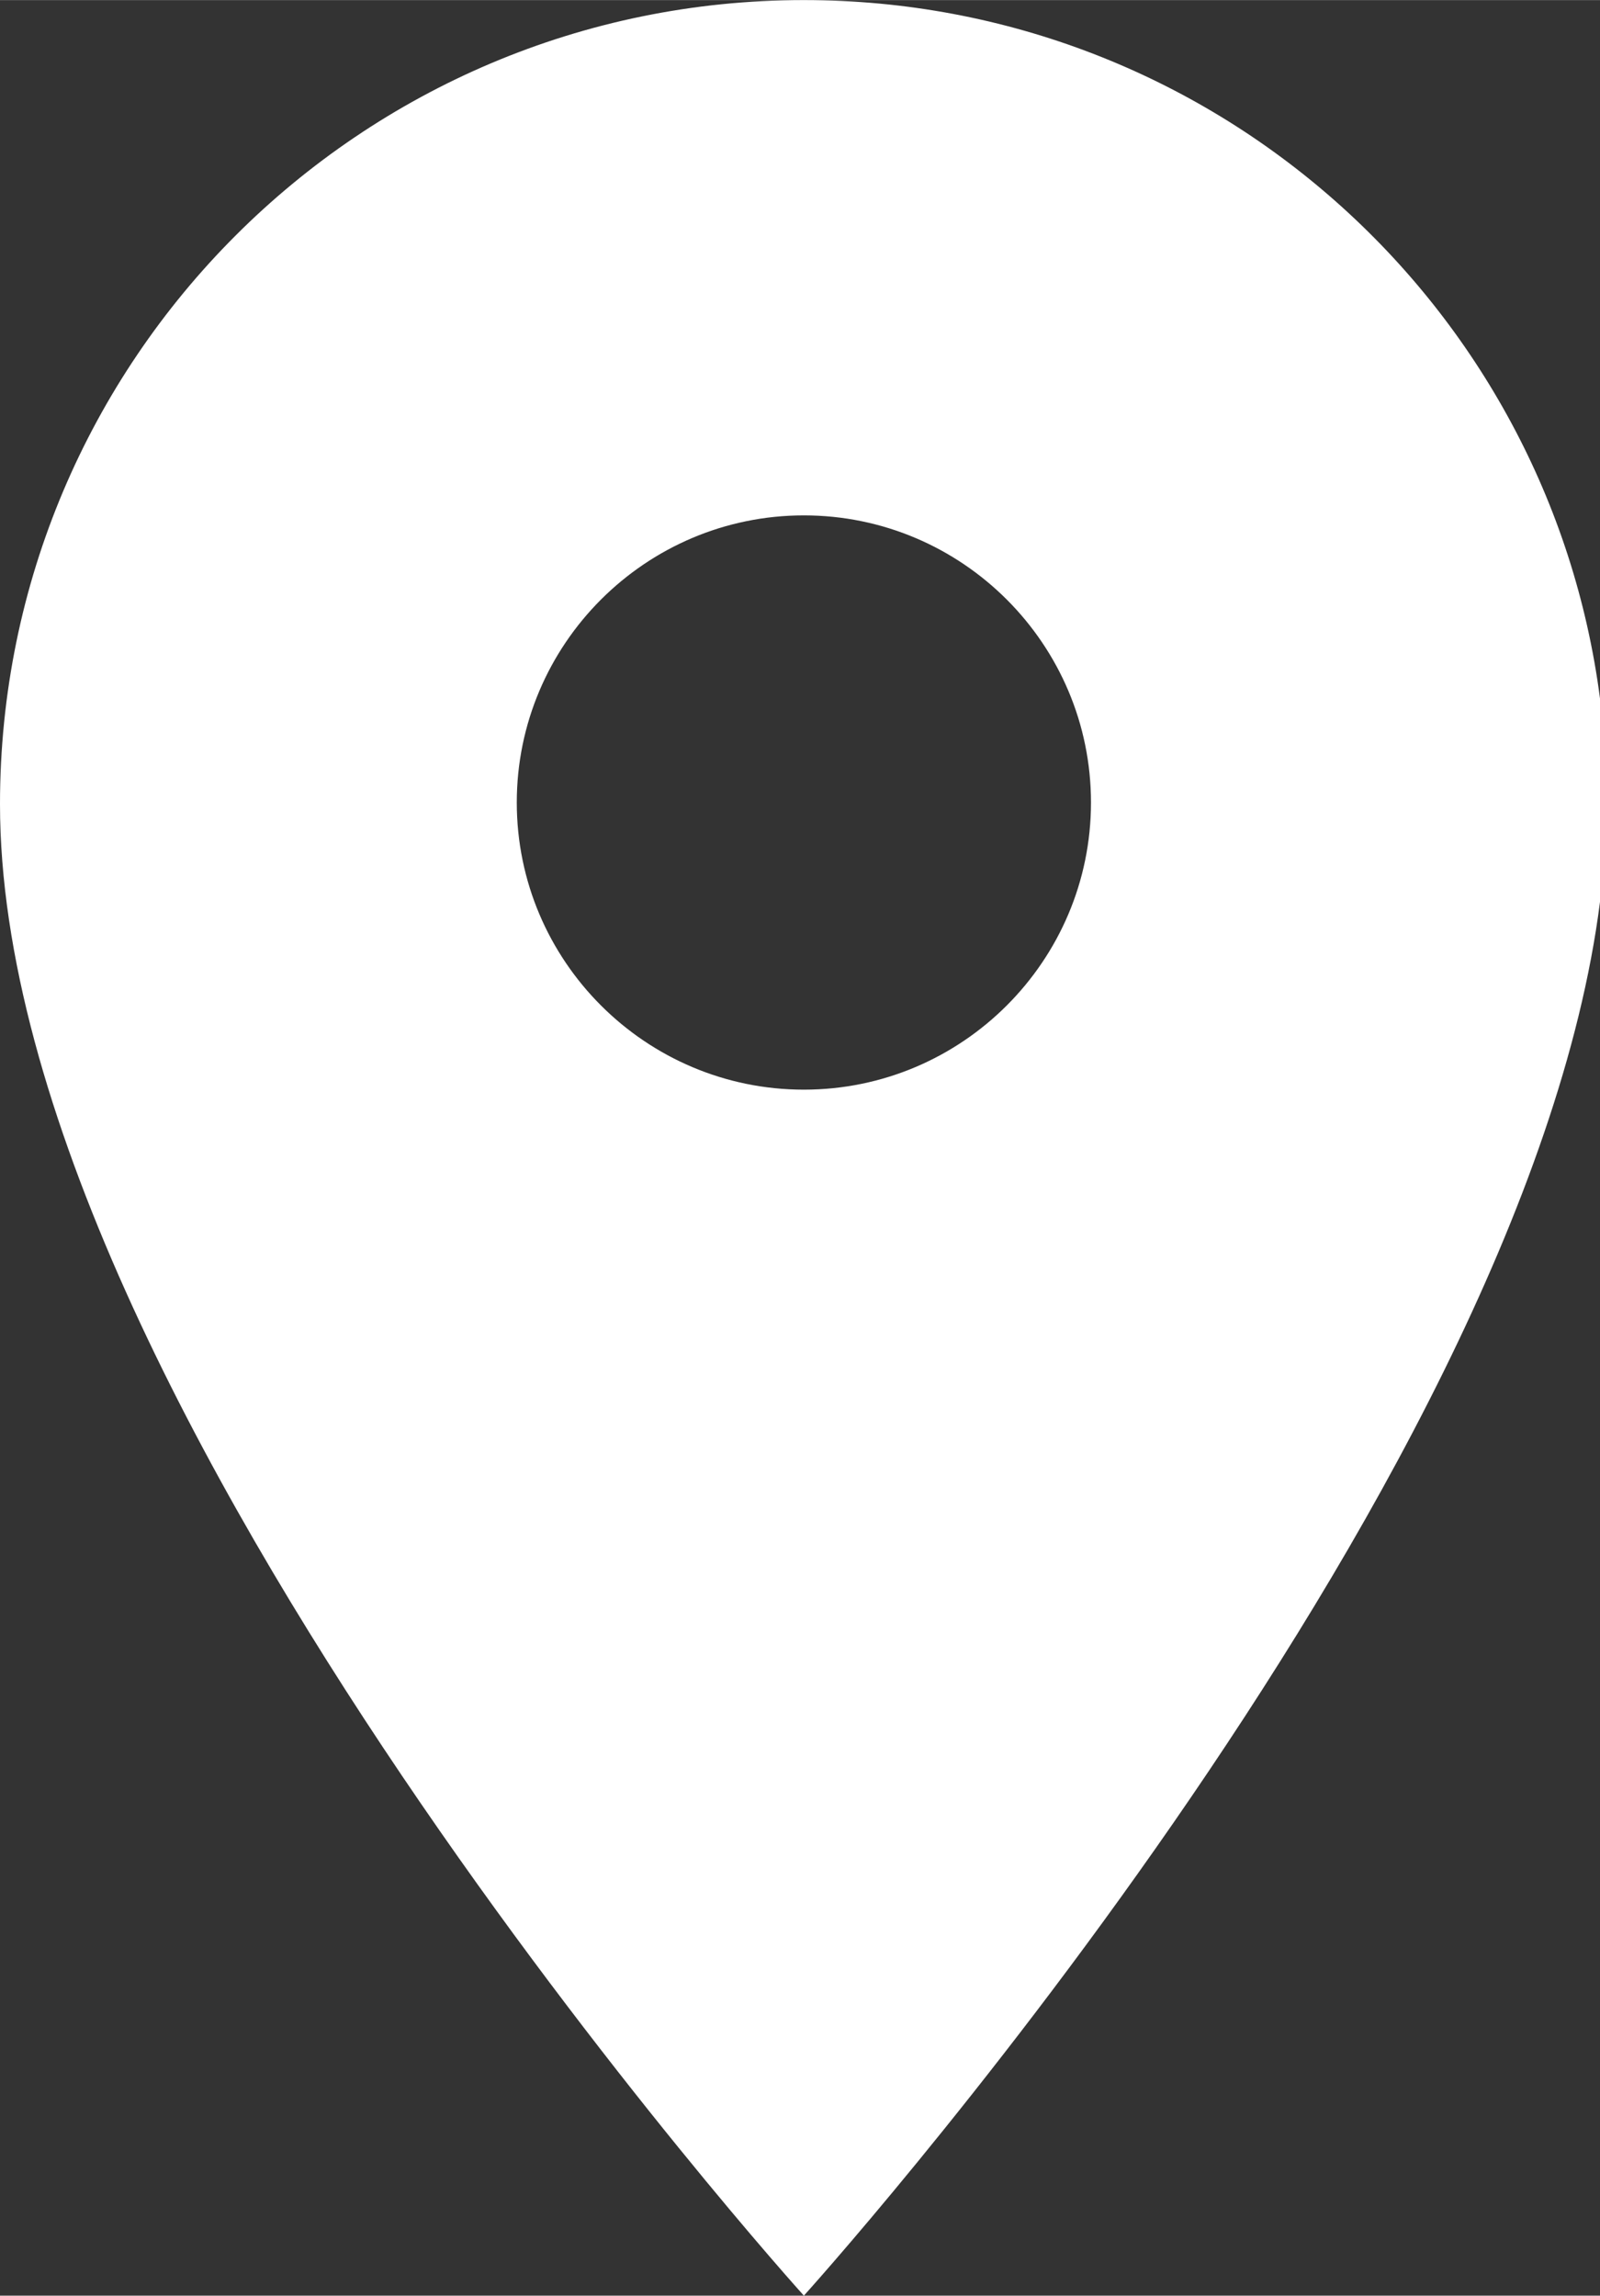 <?xml version="1.0" encoding="UTF-8"?> <svg xmlns="http://www.w3.org/2000/svg" xmlns:xlink="http://www.w3.org/1999/xlink" xmlns:xodm="http://www.corel.com/coreldraw/odm/2003" xml:space="preserve" width="5.821mm" height="8.351mm" version="1.1" style="shape-rendering:geometricPrecision; text-rendering:geometricPrecision; image-rendering:optimizeQuality; fill-rule:evenodd; clip-rule:evenodd" viewBox="0 0 10.31 14.79"><rect x="0" y="0" width="10.31" height="14.79" fill="#333333" stroke="none"/> <defs> <style type="text/css"> .fil0 {fill:white;fill-rule:nonzero} </style> </defs> <g id="Слой_x0020_1">  <path class="fil0" d="M5.18 0c-2.86,0 -5.18,2.32 -5.18,5.18 0,3.88 5.18,9.61 5.18,9.61 0,0 4.64,-5.13 5.13,-8.98l0 -1.31c-0.33,-2.54 -2.5,-4.5 -5.13,-4.5zm0 7.02c-1.02,0 -1.85,-0.83 -1.85,-1.85 0,-1.02 0.83,-1.85 1.85,-1.85 1.02,0 1.85,0.83 1.85,1.85 0,1.02 -0.83,1.85 -1.85,1.85z"></path> </g> </svg> 